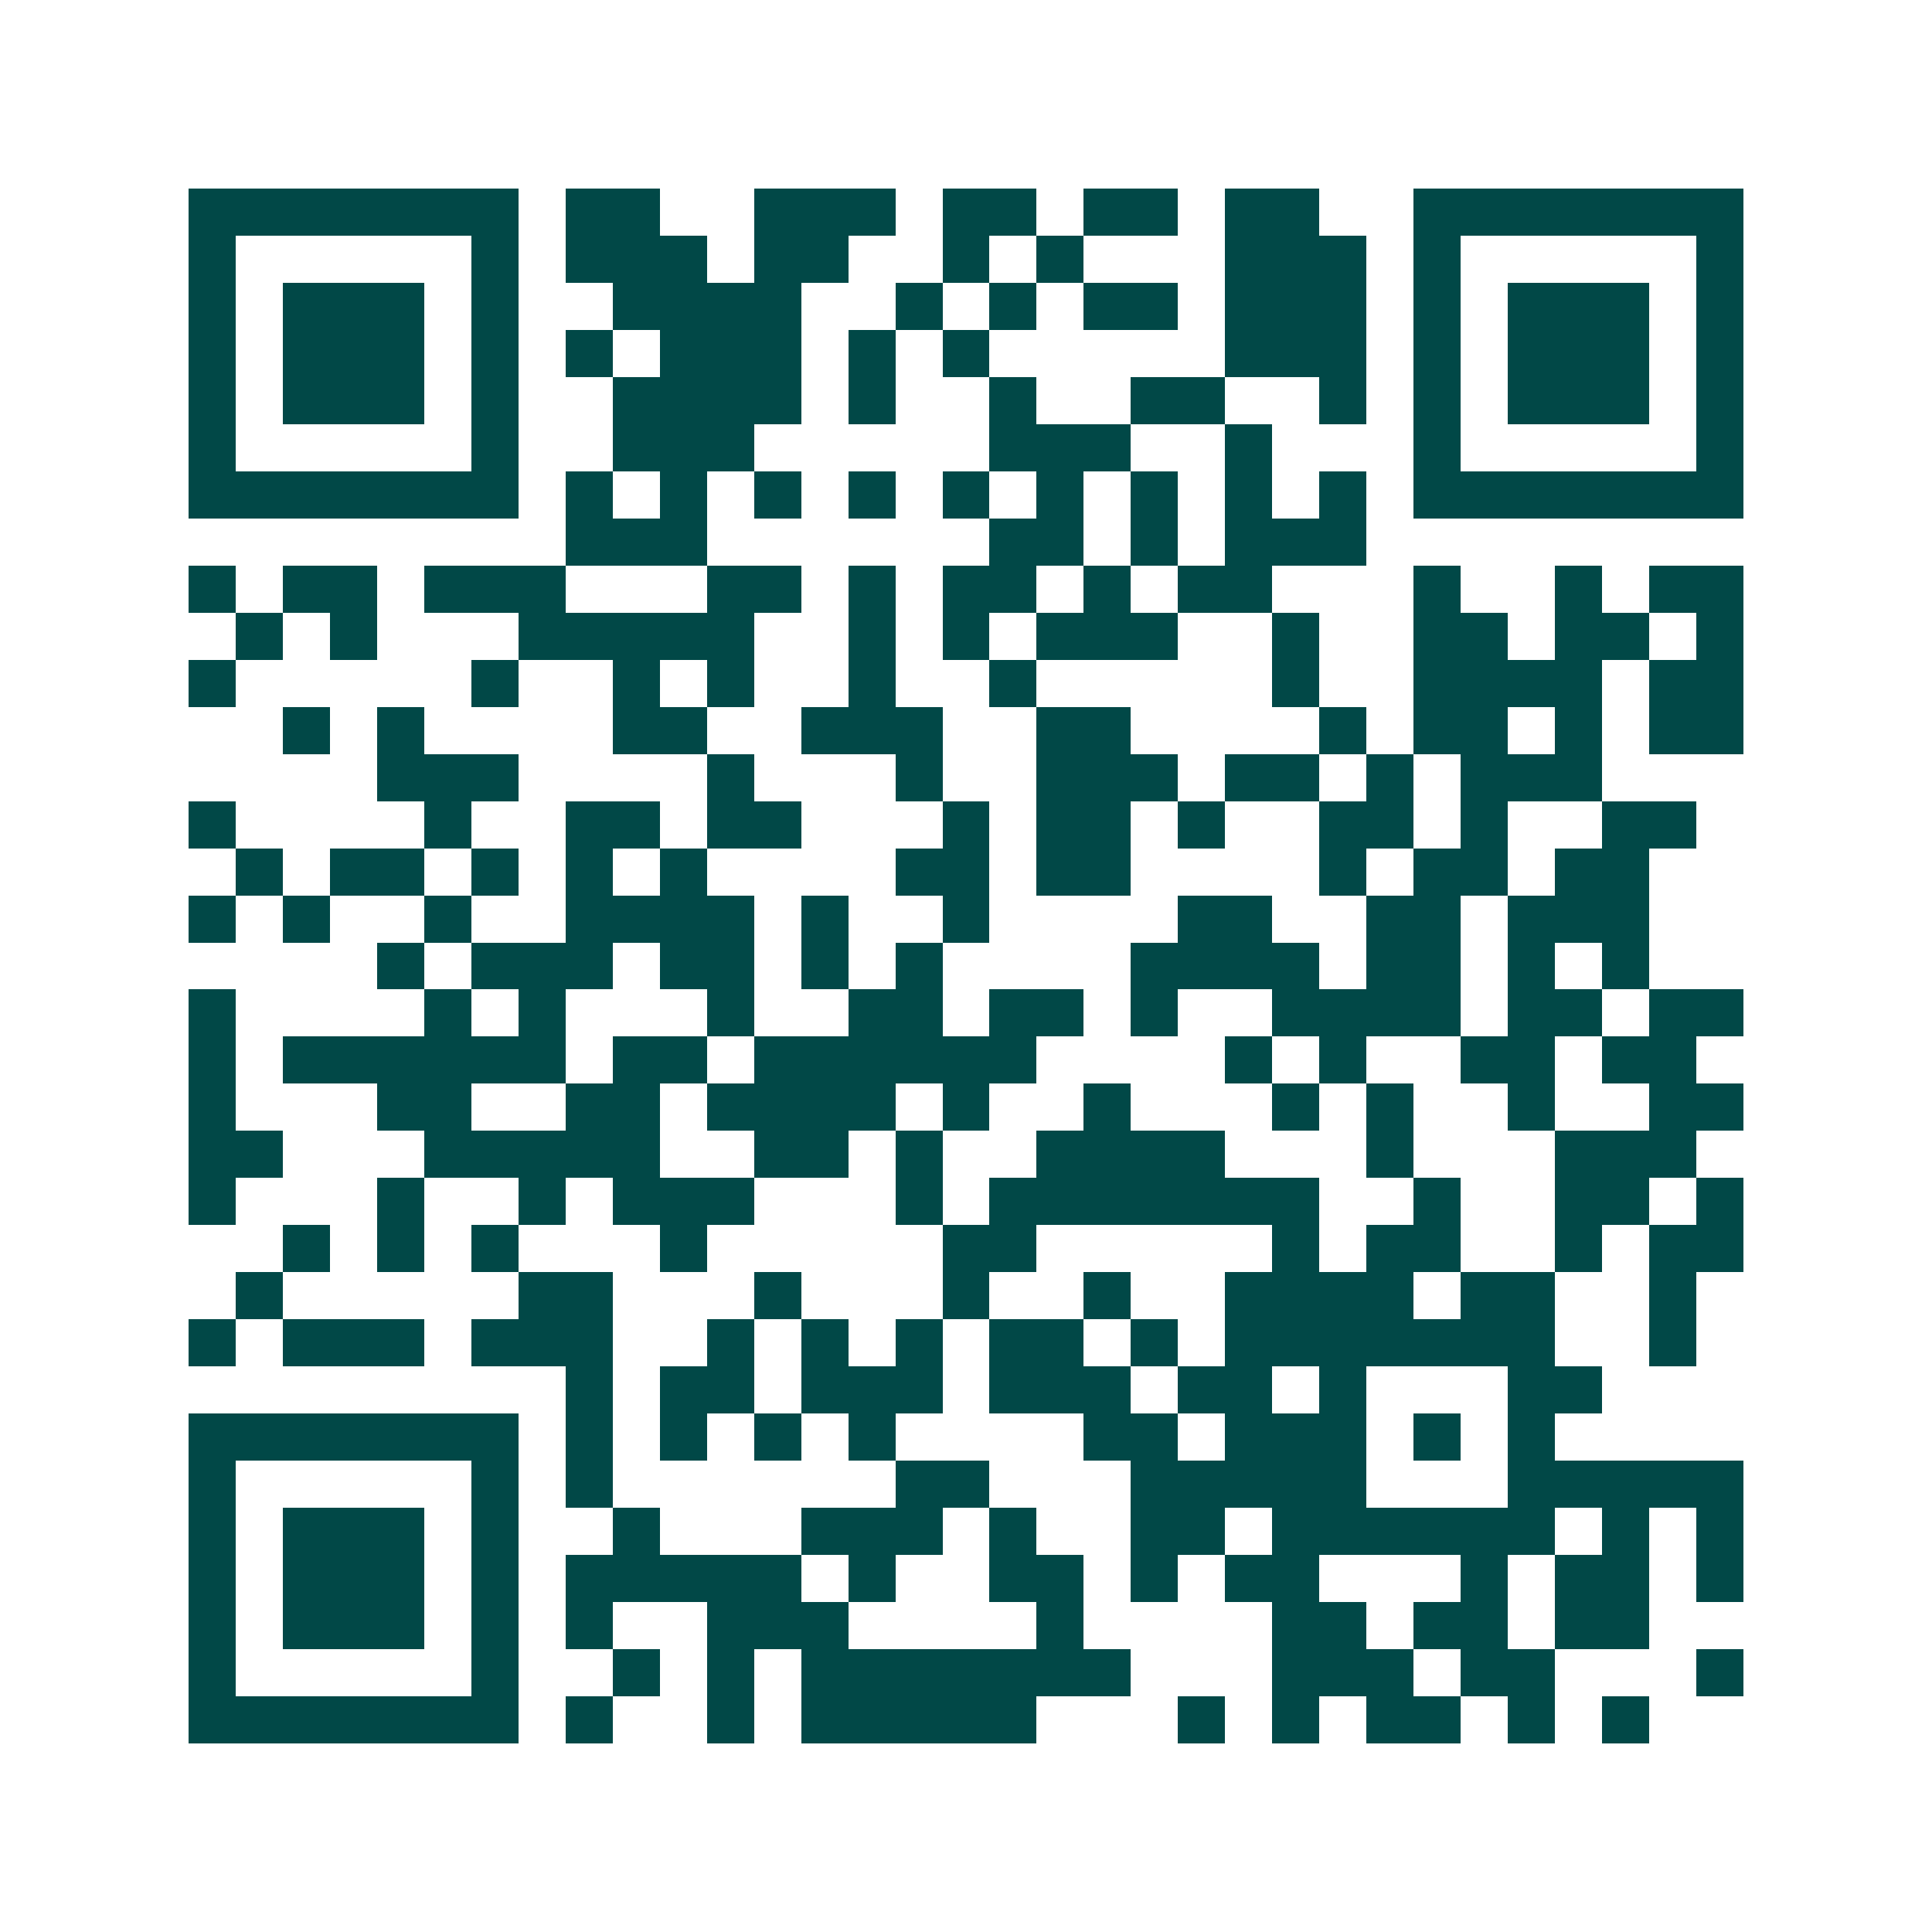 <svg xmlns="http://www.w3.org/2000/svg" width="200" height="200" viewBox="0 0 41 41" shape-rendering="crispEdges"><path fill="#ffffff" d="M0 0h41v41H0z"/><path stroke="#014847" d="M4 4.5h7m1 0h2m2 0h3m1 0h2m1 0h2m1 0h2m2 0h7M4 5.5h1m5 0h1m1 0h3m1 0h2m2 0h1m1 0h1m3 0h3m1 0h1m5 0h1M4 6.5h1m1 0h3m1 0h1m2 0h4m2 0h1m1 0h1m1 0h2m1 0h3m1 0h1m1 0h3m1 0h1M4 7.5h1m1 0h3m1 0h1m1 0h1m1 0h3m1 0h1m1 0h1m5 0h3m1 0h1m1 0h3m1 0h1M4 8.5h1m1 0h3m1 0h1m2 0h4m1 0h1m2 0h1m2 0h2m2 0h1m1 0h1m1 0h3m1 0h1M4 9.5h1m5 0h1m2 0h3m5 0h3m2 0h1m3 0h1m5 0h1M4 10.5h7m1 0h1m1 0h1m1 0h1m1 0h1m1 0h1m1 0h1m1 0h1m1 0h1m1 0h1m1 0h7M12 11.5h3m6 0h2m1 0h1m1 0h3M4 12.5h1m1 0h2m1 0h3m3 0h2m1 0h1m1 0h2m1 0h1m1 0h2m3 0h1m2 0h1m1 0h2M5 13.5h1m1 0h1m3 0h5m2 0h1m1 0h1m1 0h3m2 0h1m2 0h2m1 0h2m1 0h1M4 14.5h1m5 0h1m2 0h1m1 0h1m2 0h1m2 0h1m5 0h1m2 0h4m1 0h2M6 15.5h1m1 0h1m4 0h2m2 0h3m2 0h2m4 0h1m1 0h2m1 0h1m1 0h2M8 16.5h3m4 0h1m3 0h1m2 0h3m1 0h2m1 0h1m1 0h3M4 17.5h1m4 0h1m2 0h2m1 0h2m3 0h1m1 0h2m1 0h1m2 0h2m1 0h1m2 0h2M5 18.5h1m1 0h2m1 0h1m1 0h1m1 0h1m4 0h2m1 0h2m4 0h1m1 0h2m1 0h2M4 19.5h1m1 0h1m2 0h1m2 0h4m1 0h1m2 0h1m4 0h2m2 0h2m1 0h3M8 20.5h1m1 0h3m1 0h2m1 0h1m1 0h1m4 0h4m1 0h2m1 0h1m1 0h1M4 21.5h1m4 0h1m1 0h1m3 0h1m2 0h2m1 0h2m1 0h1m2 0h4m1 0h2m1 0h2M4 22.5h1m1 0h6m1 0h2m1 0h6m4 0h1m1 0h1m2 0h2m1 0h2M4 23.5h1m3 0h2m2 0h2m1 0h4m1 0h1m2 0h1m3 0h1m1 0h1m2 0h1m2 0h2M4 24.5h2m3 0h5m2 0h2m1 0h1m2 0h4m3 0h1m3 0h3M4 25.5h1m3 0h1m2 0h1m1 0h3m3 0h1m1 0h7m2 0h1m2 0h2m1 0h1M6 26.5h1m1 0h1m1 0h1m3 0h1m5 0h2m5 0h1m1 0h2m2 0h1m1 0h2M5 27.5h1m5 0h2m3 0h1m3 0h1m2 0h1m2 0h4m1 0h2m2 0h1M4 28.5h1m1 0h3m1 0h3m2 0h1m1 0h1m1 0h1m1 0h2m1 0h1m1 0h7m2 0h1M12 29.5h1m1 0h2m1 0h3m1 0h3m1 0h2m1 0h1m3 0h2M4 30.5h7m1 0h1m1 0h1m1 0h1m1 0h1m4 0h2m1 0h3m1 0h1m1 0h1M4 31.5h1m5 0h1m1 0h1m6 0h2m3 0h5m3 0h5M4 32.5h1m1 0h3m1 0h1m2 0h1m3 0h3m1 0h1m2 0h2m1 0h6m1 0h1m1 0h1M4 33.5h1m1 0h3m1 0h1m1 0h5m1 0h1m2 0h2m1 0h1m1 0h2m3 0h1m1 0h2m1 0h1M4 34.5h1m1 0h3m1 0h1m1 0h1m2 0h3m4 0h1m4 0h2m1 0h2m1 0h2M4 35.5h1m5 0h1m2 0h1m1 0h1m1 0h7m3 0h3m1 0h2m3 0h1M4 36.5h7m1 0h1m2 0h1m1 0h5m3 0h1m1 0h1m1 0h2m1 0h1m1 0h1"/></svg>

